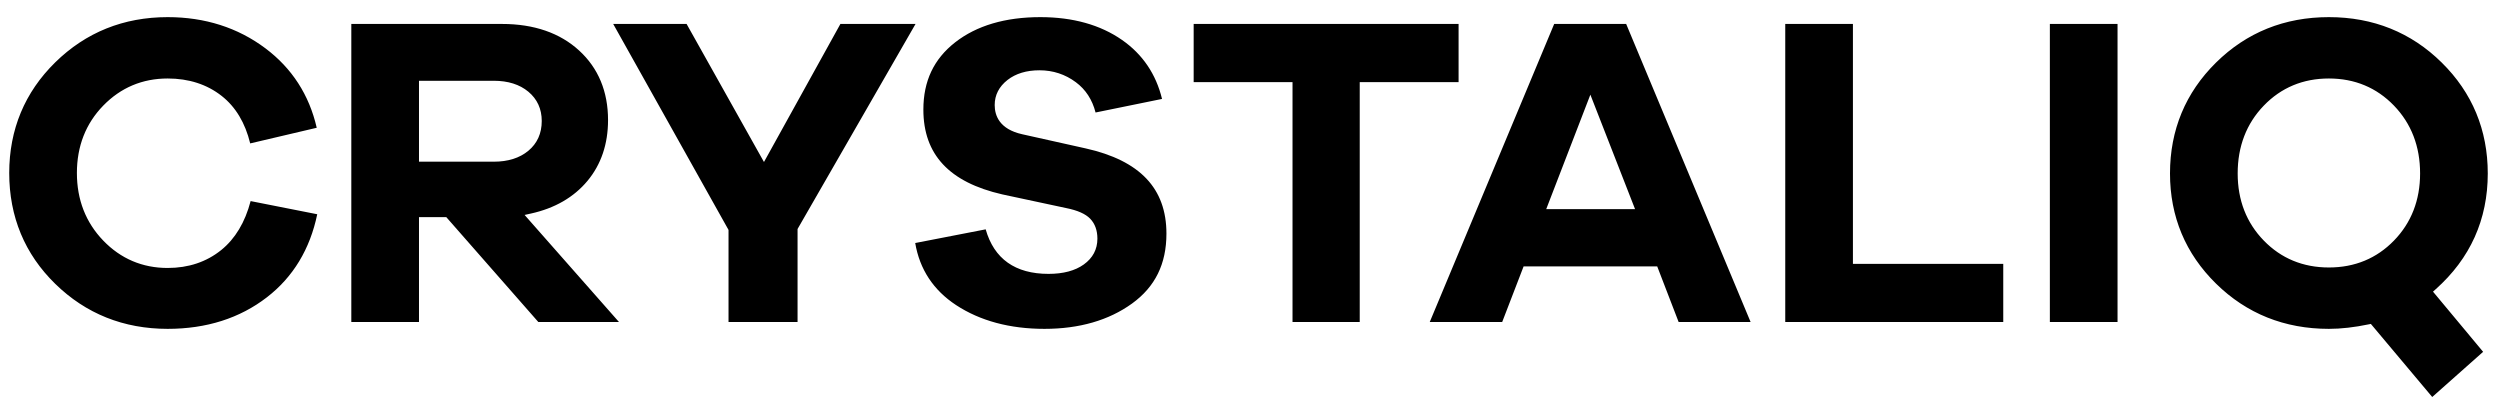 <svg 
 xmlns="http://www.w3.org/2000/svg"
 xmlns:xlink="http://www.w3.org/1999/xlink"
 width="129px" height="21px">
<path fill-rule="evenodd"  fill="rgb(0, 0, 0)"
 d="M125.683,14.923 L125.543,15.049 L128.129,18.154 L125.503,20.485 L122.336,16.714 L122.222,16.737 C121.488,16.890 120.798,16.969 120.170,16.969 C117.883,16.969 115.923,16.184 114.347,14.635 C112.771,13.088 111.972,11.176 111.972,8.950 C111.972,6.708 112.771,4.783 114.347,3.229 C115.924,1.673 117.883,0.884 120.170,0.884 C122.457,0.884 124.417,1.673 125.993,3.229 C127.569,4.783 128.369,6.708 128.369,8.950 C128.369,11.328 127.465,13.337 125.683,14.923 ZM123.529,5.450 C122.634,4.522 121.504,4.050 120.170,4.050 C118.836,4.050 117.706,4.522 116.811,5.451 C115.917,6.378 115.464,7.555 115.464,8.950 C115.464,10.329 115.917,11.495 116.812,12.414 C117.707,13.335 118.837,13.802 120.170,13.802 C121.504,13.802 122.634,13.335 123.529,12.414 C124.423,11.495 124.877,10.329 124.877,8.950 C124.877,7.555 124.424,6.378 123.529,5.450 ZM105.773,1.236 L109.265,1.236 L109.265,16.615 L105.773,16.615 L105.773,1.236 ZM92.119,1.236 L95.611,1.236 L95.611,13.614 L103.368,13.614 L103.368,16.615 L92.119,16.615 L92.119,1.236 ZM85.512,13.746 L78.618,13.746 L77.513,16.615 L73.775,16.615 L80.196,1.236 L83.910,1.236 L90.331,16.615 L86.617,16.615 L85.512,13.746 ZM82.063,4.885 L79.785,10.791 L84.369,10.791 L82.063,4.885 ZM70.162,16.615 L66.694,16.615 L66.694,4.239 L61.593,4.239 L61.593,1.236 L75.263,1.236 L75.263,4.239 L70.162,4.239 L70.162,16.615 ZM56.014,7.656 C58.822,8.283 60.188,9.722 60.188,12.056 C60.188,13.620 59.606,14.800 58.411,15.664 C57.212,16.530 55.692,16.969 53.893,16.969 C52.107,16.969 50.573,16.556 49.333,15.742 C48.163,14.972 47.454,13.896 47.225,12.540 L50.861,11.834 C51.295,13.359 52.386,14.132 54.105,14.132 C54.863,14.132 55.475,13.969 55.922,13.648 C56.389,13.314 56.626,12.865 56.626,12.314 C56.626,11.888 56.500,11.542 56.254,11.286 C56.012,11.036 55.606,10.855 55.013,10.736 L51.724,10.032 C48.981,9.406 47.646,7.974 47.646,5.655 C47.646,4.183 48.183,3.048 49.287,2.184 C50.391,1.322 51.870,0.884 53.682,0.884 C55.357,0.884 56.775,1.280 57.896,2.061 C58.957,2.800 59.651,3.823 59.961,5.105 L56.531,5.805 C56.362,5.143 56.020,4.618 55.513,4.242 C54.964,3.833 54.333,3.627 53.635,3.627 C52.967,3.627 52.413,3.795 51.988,4.126 C51.549,4.470 51.326,4.905 51.326,5.420 C51.326,5.964 51.572,6.666 52.747,6.927 L56.014,7.656 ZM41.154,16.615 L37.592,16.615 L37.592,11.864 L31.641,1.236 L35.428,1.236 L39.421,8.359 L43.365,1.236 L47.242,1.236 L41.154,11.816 L41.154,16.615 ZM27.390,11.020 L27.069,11.091 L31.939,16.615 L27.777,16.615 L23.029,11.204 L21.620,11.204 L21.620,16.615 L18.128,16.615 L18.128,1.236 L25.904,1.236 C27.554,1.236 28.894,1.699 29.886,2.610 C30.874,3.516 31.375,4.723 31.375,6.197 C31.375,7.431 31.018,8.486 30.315,9.332 C29.610,10.180 28.626,10.748 27.390,11.020 ZM27.261,4.730 C26.812,4.357 26.213,4.168 25.480,4.168 L21.620,4.168 L21.620,8.343 L25.480,8.343 C26.213,8.343 26.812,8.154 27.261,7.782 C27.721,7.400 27.954,6.882 27.954,6.244 C27.954,5.621 27.721,5.112 27.261,4.730 ZM8.651,13.827 C9.725,13.827 10.656,13.515 11.417,12.901 C12.137,12.319 12.646,11.470 12.932,10.376 L16.369,11.055 C15.997,12.855 15.124,14.296 13.775,15.338 C12.375,16.420 10.651,16.969 8.651,16.969 C6.379,16.969 4.428,16.188 2.851,14.647 C1.275,13.108 0.476,11.183 0.476,8.926 C0.476,6.685 1.275,4.764 2.851,3.217 C4.428,1.669 6.379,0.884 8.651,0.884 C10.574,0.884 12.271,1.425 13.695,2.493 C15.065,3.520 15.955,4.898 16.343,6.593 L12.910,7.400 C12.652,6.338 12.157,5.515 11.438,4.950 C10.678,4.353 9.740,4.050 8.651,4.050 C7.349,4.050 6.231,4.521 5.327,5.450 C4.425,6.377 3.968,7.547 3.968,8.926 C3.968,10.305 4.425,11.478 5.327,12.414 C6.230,13.351 7.349,13.827 8.651,13.827 Z"/>
</svg>